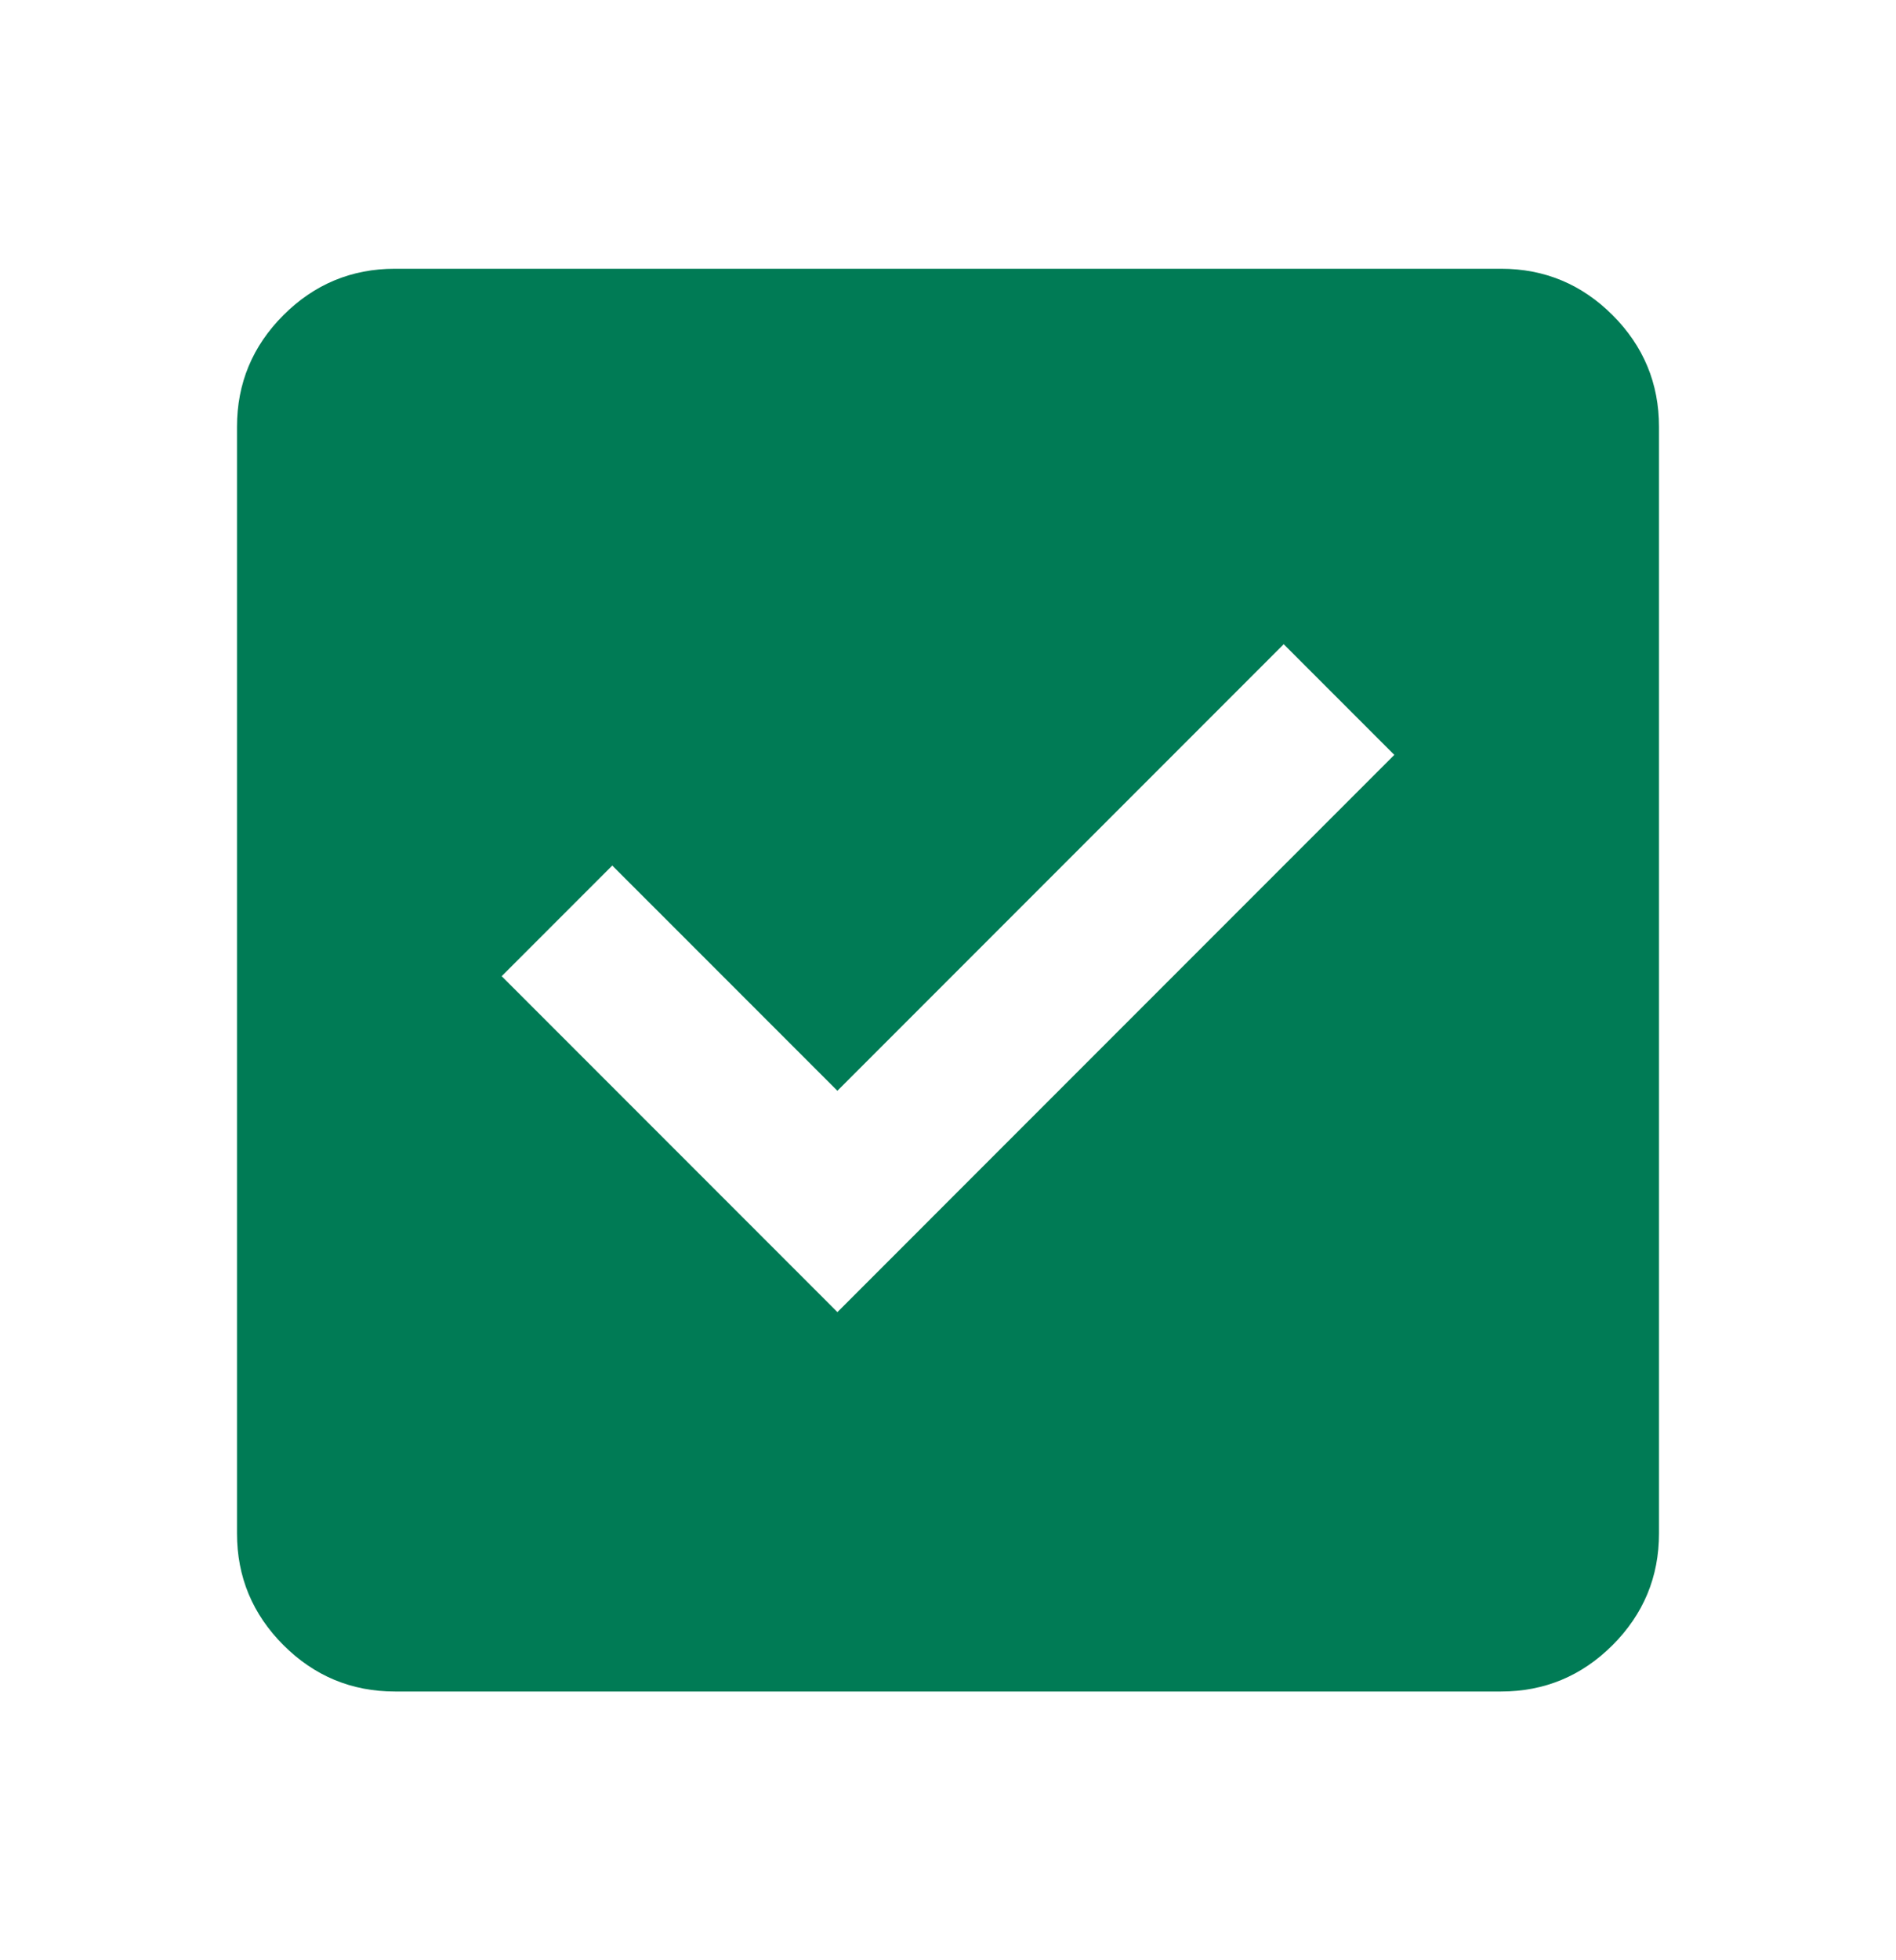 <svg width="30" height="31" viewBox="0 0 30 31" fill="none" xmlns="http://www.w3.org/2000/svg">
<mask id="mask0_286_1158" style="mask-type:alpha" maskUnits="userSpaceOnUse" x="0" y="0" width="30" height="31">
<rect y="0.5" width="30" height="30" fill="#D9D9D9"/>
</mask>
<g mask="url(#mask0_286_1158)">
<path d="M13.25 20.75L22.062 11.938L20.312 10.188L13.25 17.25L9.688 13.688L7.938 15.438L13.25 20.75ZM6.25 26.75C5.562 26.75 4.974 26.505 4.484 26.016C3.995 25.526 3.75 24.938 3.75 24.25V6.75C3.75 6.062 3.995 5.474 4.484 4.984C4.974 4.495 5.562 4.25 6.25 4.25H23.75C24.438 4.25 25.026 4.495 25.516 4.984C26.005 5.474 26.25 6.062 26.25 6.75V24.25C26.25 24.938 26.005 25.526 25.516 26.016C25.026 26.505 24.438 26.75 23.75 26.75H6.25Z" fill="#007B55"/>
</g>
</svg>
